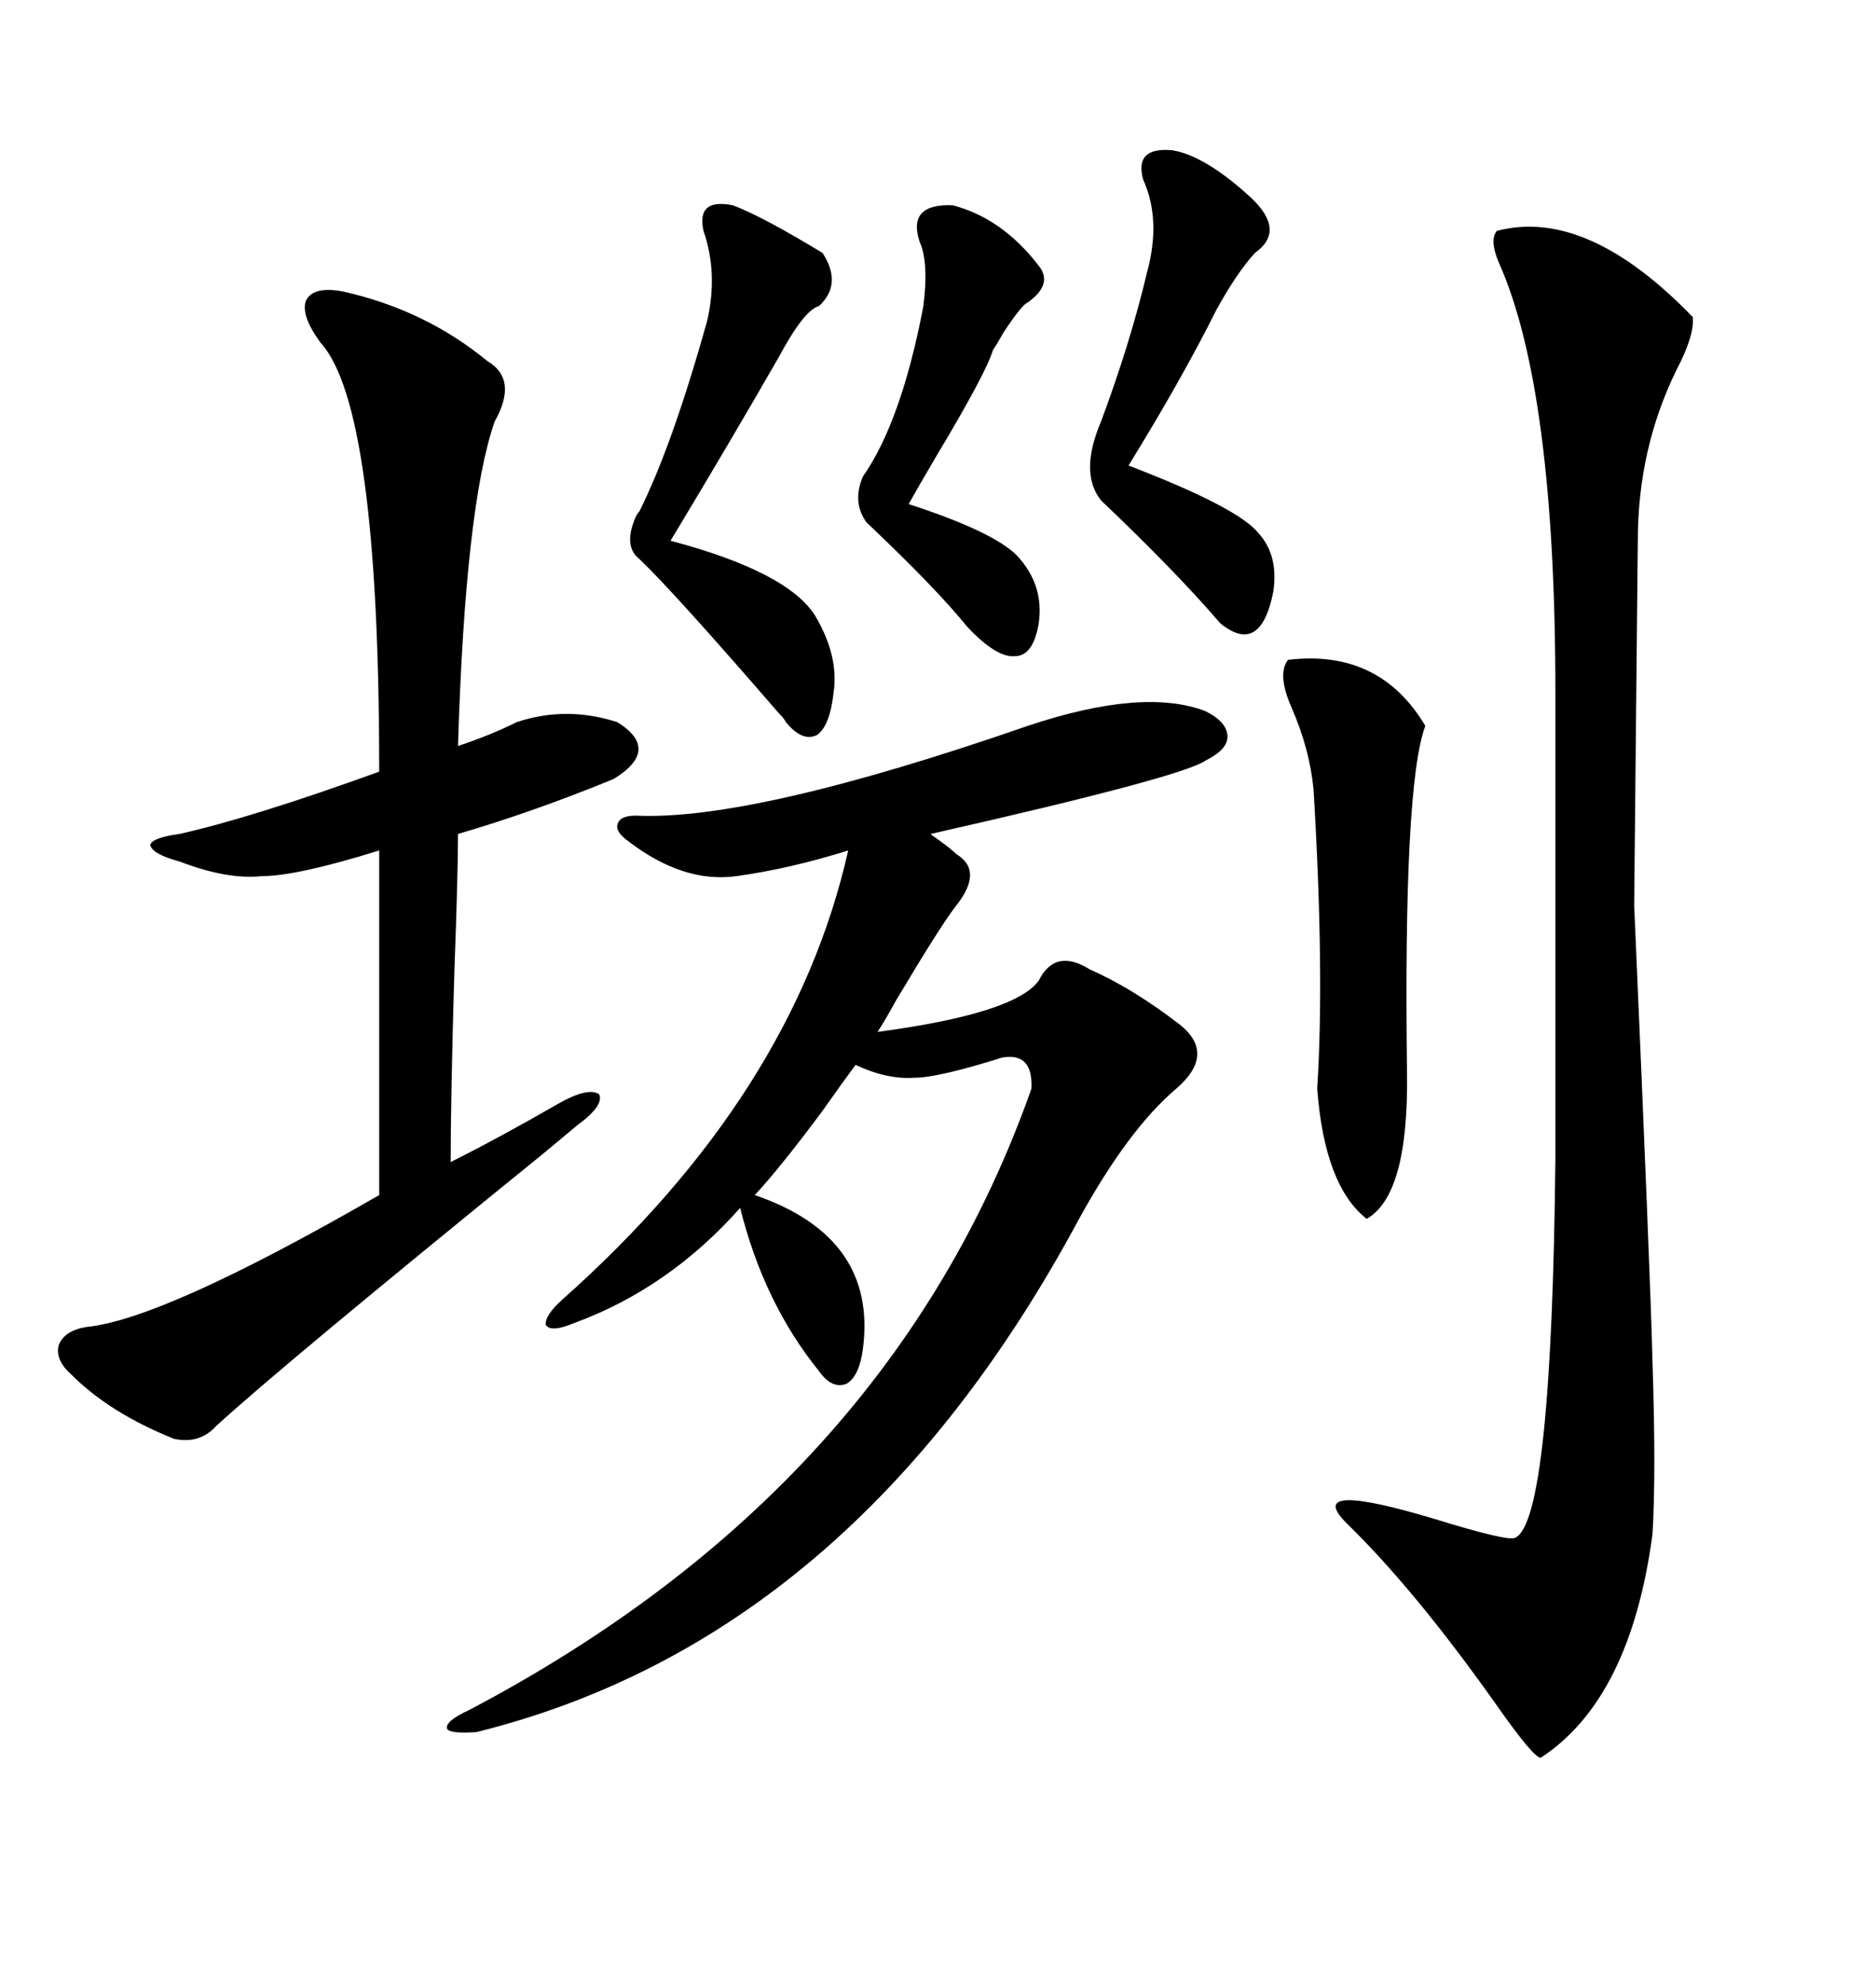 <svg xmlns="http://www.w3.org/2000/svg" xmlns:xlink="http://www.w3.org/1999/xlink" width="300" height="317.285"><path d="M164.36 116.02L164.36 116.02Q182.81 109.86 192.77 113.67L192.77 113.67Q196.29 115.43 196.29 117.77L196.29 117.77Q196.29 119.82 192.77 121.58L192.77 121.58Q188.96 124.22 148.83 133.30L148.83 133.30Q149.12 133.59 150 134.18L150 134.18Q152.05 135.64 152.93 136.52L152.93 136.52Q157.32 139.16 152.93 144.73L152.93 144.73Q150.59 147.66 143.26 159.96L143.26 159.96Q141.50 163.18 140.33 164.94L140.33 164.94Q162.30 162.01 166.11 156.74L166.11 156.74Q168.75 151.46 174.32 154.98L174.32 154.98Q181.05 157.91 188.67 163.77L188.67 163.77Q194.53 168.46 188.09 174.02L188.09 174.02Q180.47 180.47 172.56 194.82L172.56 194.82Q136.52 261.91 76.17 276.86L76.17 276.86Q71.78 277.15 71.48 276.27L71.48 276.27Q71.19 275.10 75 273.34L75 273.34Q142.38 237.89 164.94 174.02L164.94 174.02Q165.23 168.16 160.25 169.04L160.25 169.04Q150 172.27 146.19 172.27L146.19 172.27Q141.80 172.56 136.82 170.21L136.82 170.21Q135.06 172.56 131.54 177.54L131.54 177.54Q124.80 186.62 120.70 191.02L120.70 191.02Q140.33 197.75 137.99 215.63L137.99 215.63Q137.40 220.02 135.35 221.19L135.35 221.19Q133.01 222.07 130.96 219.14L130.96 219.14Q122.17 208.30 118.36 193.07L118.36 193.07Q106.93 205.96 91.70 211.52L91.70 211.52Q88.18 212.99 87.30 211.82L87.30 211.82Q87.01 210.35 89.94 207.71L89.94 207.71Q126.86 174.90 135.64 135.94L135.64 135.94Q126.27 138.87 117.77 140.04L117.77 140.04Q109.28 141.21 100.49 134.47L100.49 134.47Q98.44 133.01 98.73 131.84L98.73 131.84Q99.02 130.37 101.66 130.37L101.66 130.37Q120.41 131.25 164.36 116.02ZM239.36 36.91L239.36 36.91Q253.71 33.11 270.70 50.68L270.70 50.68Q271.00 53.61 268.07 59.18L268.07 59.18Q261.91 71.78 261.91 86.43L261.91 86.43Q261.91 87.01 261.62 115.43L261.62 115.43Q261.33 144.14 261.33 144.73L261.33 144.73Q263.96 204.79 264.26 217.68L264.26 217.68Q264.84 235.55 264.26 245.21L264.26 245.21Q260.74 271.58 246.39 280.96L246.39 280.96Q245.21 280.96 239.06 272.17L239.06 272.17Q226.17 254.00 215.33 243.46L215.33 243.46Q208.30 236.43 229.69 242.87L229.69 242.87Q241.11 246.39 242.29 245.80L242.29 245.80Q248.14 243.16 248.73 185.16L248.73 185.16L248.73 110.74Q248.73 62.11 239.65 41.89L239.65 41.89Q238.18 38.38 239.36 36.91ZM54.79 46.58L54.79 46.58Q67.97 49.51 77.93 57.71L77.93 57.71Q82.91 60.64 79.10 67.38L79.10 67.38Q74.41 80.86 73.24 119.24L73.24 119.24Q78.52 117.48 82.62 115.43L82.62 115.43Q90.53 112.79 98.73 115.43L98.73 115.43Q105.76 119.82 98.14 124.51L98.14 124.51Q85.25 129.79 73.24 133.30L73.24 133.30Q73.24 139.75 72.66 155.27L72.66 155.27Q72.07 175.49 72.07 185.74L72.07 185.74Q79.69 181.93 89.36 176.37L89.36 176.37Q94.04 173.73 95.80 174.90L95.80 174.90Q96.68 176.66 92.29 179.88L92.29 179.88Q90.53 181.35 87.01 184.28L87.01 184.28Q45.12 218.26 34.57 227.93L34.57 227.93Q31.93 230.86 27.83 229.98L27.83 229.98Q17.58 225.88 11.43 219.73L11.43 219.73Q8.79 217.38 9.38 215.04L9.38 215.04Q10.25 212.70 13.77 212.11L13.77 212.11Q26.07 210.94 60.64 191.02L60.64 191.02L60.64 135.94Q47.46 140.04 41.89 140.04L41.89 140.04Q36.33 140.63 28.71 137.70L28.71 137.70Q24.32 136.52 24.02 135.06L24.02 135.06Q24.32 133.89 28.71 133.30L28.71 133.30Q40.43 130.66 60.64 123.34L60.64 123.34Q60.64 65.04 51.27 54.79L51.27 54.79Q48.05 50.39 48.93 48.05L48.93 48.05Q50.10 45.70 54.79 46.58ZM205.96 105.47L205.96 105.47Q220.61 103.71 227.93 116.02L227.93 116.02Q224.41 125.39 225 171.39L225 171.39Q225.29 191.02 218.55 194.82L218.55 194.82Q211.82 189.55 210.64 174.02L210.64 174.02Q211.82 155.57 210.06 126.27L210.06 126.27Q209.47 119.82 206.54 113.09L206.54 113.09Q204.20 107.81 205.96 105.47ZM117.19 32.81L117.19 32.81Q121.88 34.57 131.54 40.43L131.54 40.43Q134.77 45.41 130.96 48.93L130.96 48.93Q128.61 49.51 124.51 57.13L124.51 57.13Q116.60 70.90 107.23 86.43L107.23 86.43Q125.98 91.41 130.37 98.44L130.37 98.44Q134.18 104.88 133.30 110.74L133.30 110.74Q132.71 116.02 130.66 117.48L130.66 117.48Q128.32 118.65 125.68 115.43L125.68 115.43Q125.39 114.84 124.51 113.96L124.51 113.96Q107.52 94.34 102.25 89.36L102.25 89.36Q99.61 87.30 101.66 82.62L101.66 82.62Q101.95 82.03 102.25 81.74L102.25 81.74Q107.52 71.19 113.09 51.27L113.09 51.27Q114.84 43.65 112.50 36.91L112.50 36.91Q111.33 31.64 117.19 32.81ZM187.50 24.02L187.50 24.02Q192.77 24.90 200.10 31.64L200.10 31.64Q205.66 36.91 200.68 40.43L200.68 40.43Q197.75 43.65 194.53 49.51L194.53 49.51Q188.96 60.64 180.47 74.41L180.47 74.41Q198.05 81.15 201.27 85.25L201.27 85.25Q204.49 88.77 203.61 94.63L203.61 94.63Q201.56 104.88 195.12 99.61L195.12 99.61Q188.09 91.41 176.07 79.98L176.07 79.98Q172.56 75.59 176.07 67.38L176.07 67.38Q180.76 54.79 183.40 43.65L183.40 43.65Q185.74 35.16 182.81 28.71L182.81 28.71Q181.35 23.44 187.50 24.02ZM152.34 32.81L152.34 32.81Q160.25 34.86 166.11 42.48L166.11 42.48Q168.46 45.41 164.36 48.34L164.36 48.34Q163.48 48.63 160.55 53.03L160.55 53.03Q159.38 55.08 158.79 55.96L158.79 55.96Q157.62 59.77 149.71 72.95L149.71 72.95Q146.78 77.93 145.31 80.57L145.31 80.57Q158.79 84.96 162.60 88.77L162.60 88.77Q166.99 93.46 166.11 99.61L166.11 99.61Q165.23 104.88 162.30 104.88L162.30 104.88Q159.38 105.18 154.69 100.20L154.69 100.20Q149.71 94.04 138.57 83.50L138.57 83.50Q136.23 80.27 137.99 76.17L137.99 76.17Q144.14 67.38 147.66 48.93L147.66 48.93Q148.54 41.89 147.07 38.67L147.07 38.67Q145.02 32.52 152.34 32.81Z"/></svg>